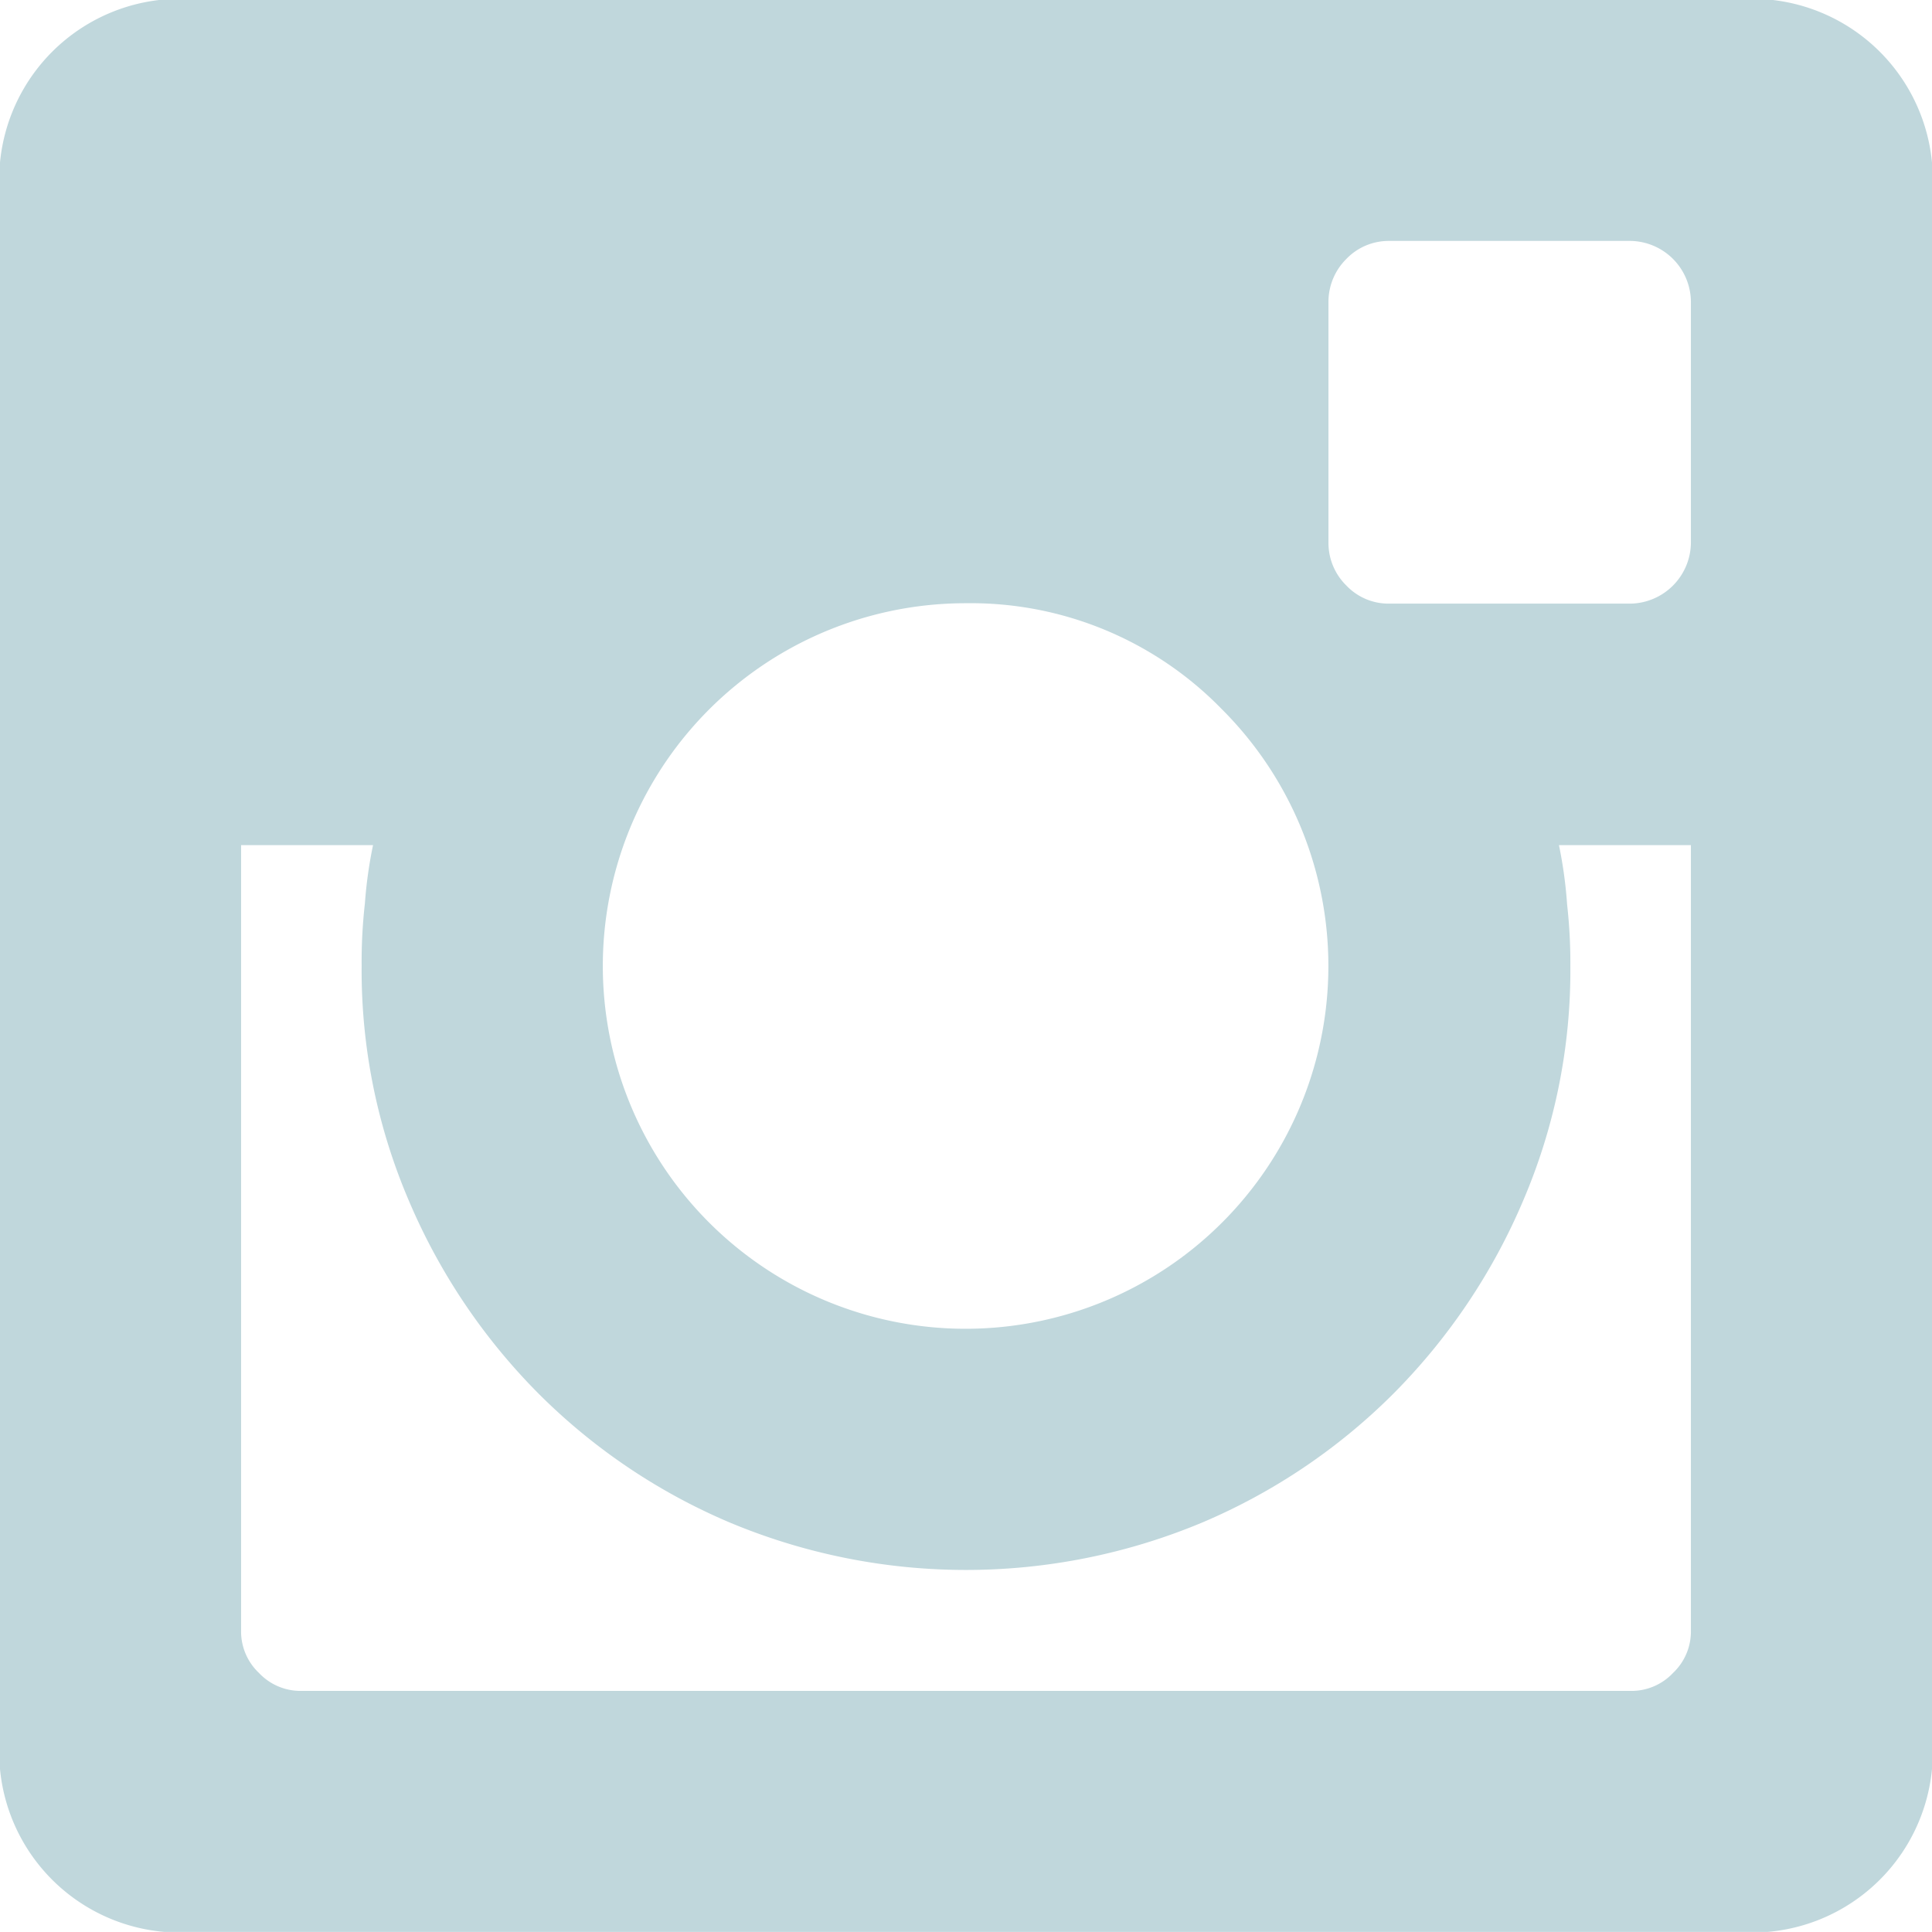 <svg xmlns="http://www.w3.org/2000/svg" width="23.72" height="23.719" viewBox="0 0 23.72 23.719">
  <defs>
    <style>
      .cls-1 {
        fill: #c0d7dc;
        fill-rule: evenodd;
      }
    </style>
  </defs>
  <path id="sns-header-icon05.svg" class="cls-1" d="M1359.07,844.016a2.221,2.221,0,0,1,2.22,2.229v19.287a2.218,2.218,0,0,1-2.22,2.226h-19.29a2.218,2.218,0,0,1-2.23-2.226V846.245a2.221,2.221,0,0,1,2.23-2.229h19.29Zm-5.2,3.71V850.7a0.733,0.733,0,0,0,.22.52,0.713,0.713,0,0,0,.52.222h2.97a0.755,0.755,0,0,0,.74-0.742v-2.969a0.753,0.753,0,0,0-.74-0.742h-2.97a0.72,0.72,0,0,0-.52.221,0.742,0.742,0,0,0-.22.521h0Zm-4.45,3.711a4.454,4.454,0,1,0,3.14,1.3,4.3,4.3,0,0,0-3.14-1.3h0Zm8.9,12.612v-9.642h-1.62a5.415,5.415,0,0,1,.1.728,6.406,6.406,0,0,1,.04.752,7.183,7.183,0,0,1-.58,2.886,7.52,7.52,0,0,1-1.59,2.366,7.4,7.4,0,0,1-2.36,1.589,7.514,7.514,0,0,1-5.78,0,7.4,7.4,0,0,1-2.36-1.589,7.52,7.52,0,0,1-1.59-2.366,7.183,7.183,0,0,1-.58-2.886,6.34,6.34,0,0,1,.04-0.764,5.415,5.415,0,0,1,.1-0.716h-1.62v9.642a0.7,0.7,0,0,0,.22.522,0.7,0.7,0,0,0,.52.22h16.32a0.7,0.7,0,0,0,.52-0.22,0.7,0.7,0,0,0,.22-0.522h0Z" transform="translate(-1337.56 -844.031)"/>
</svg>
